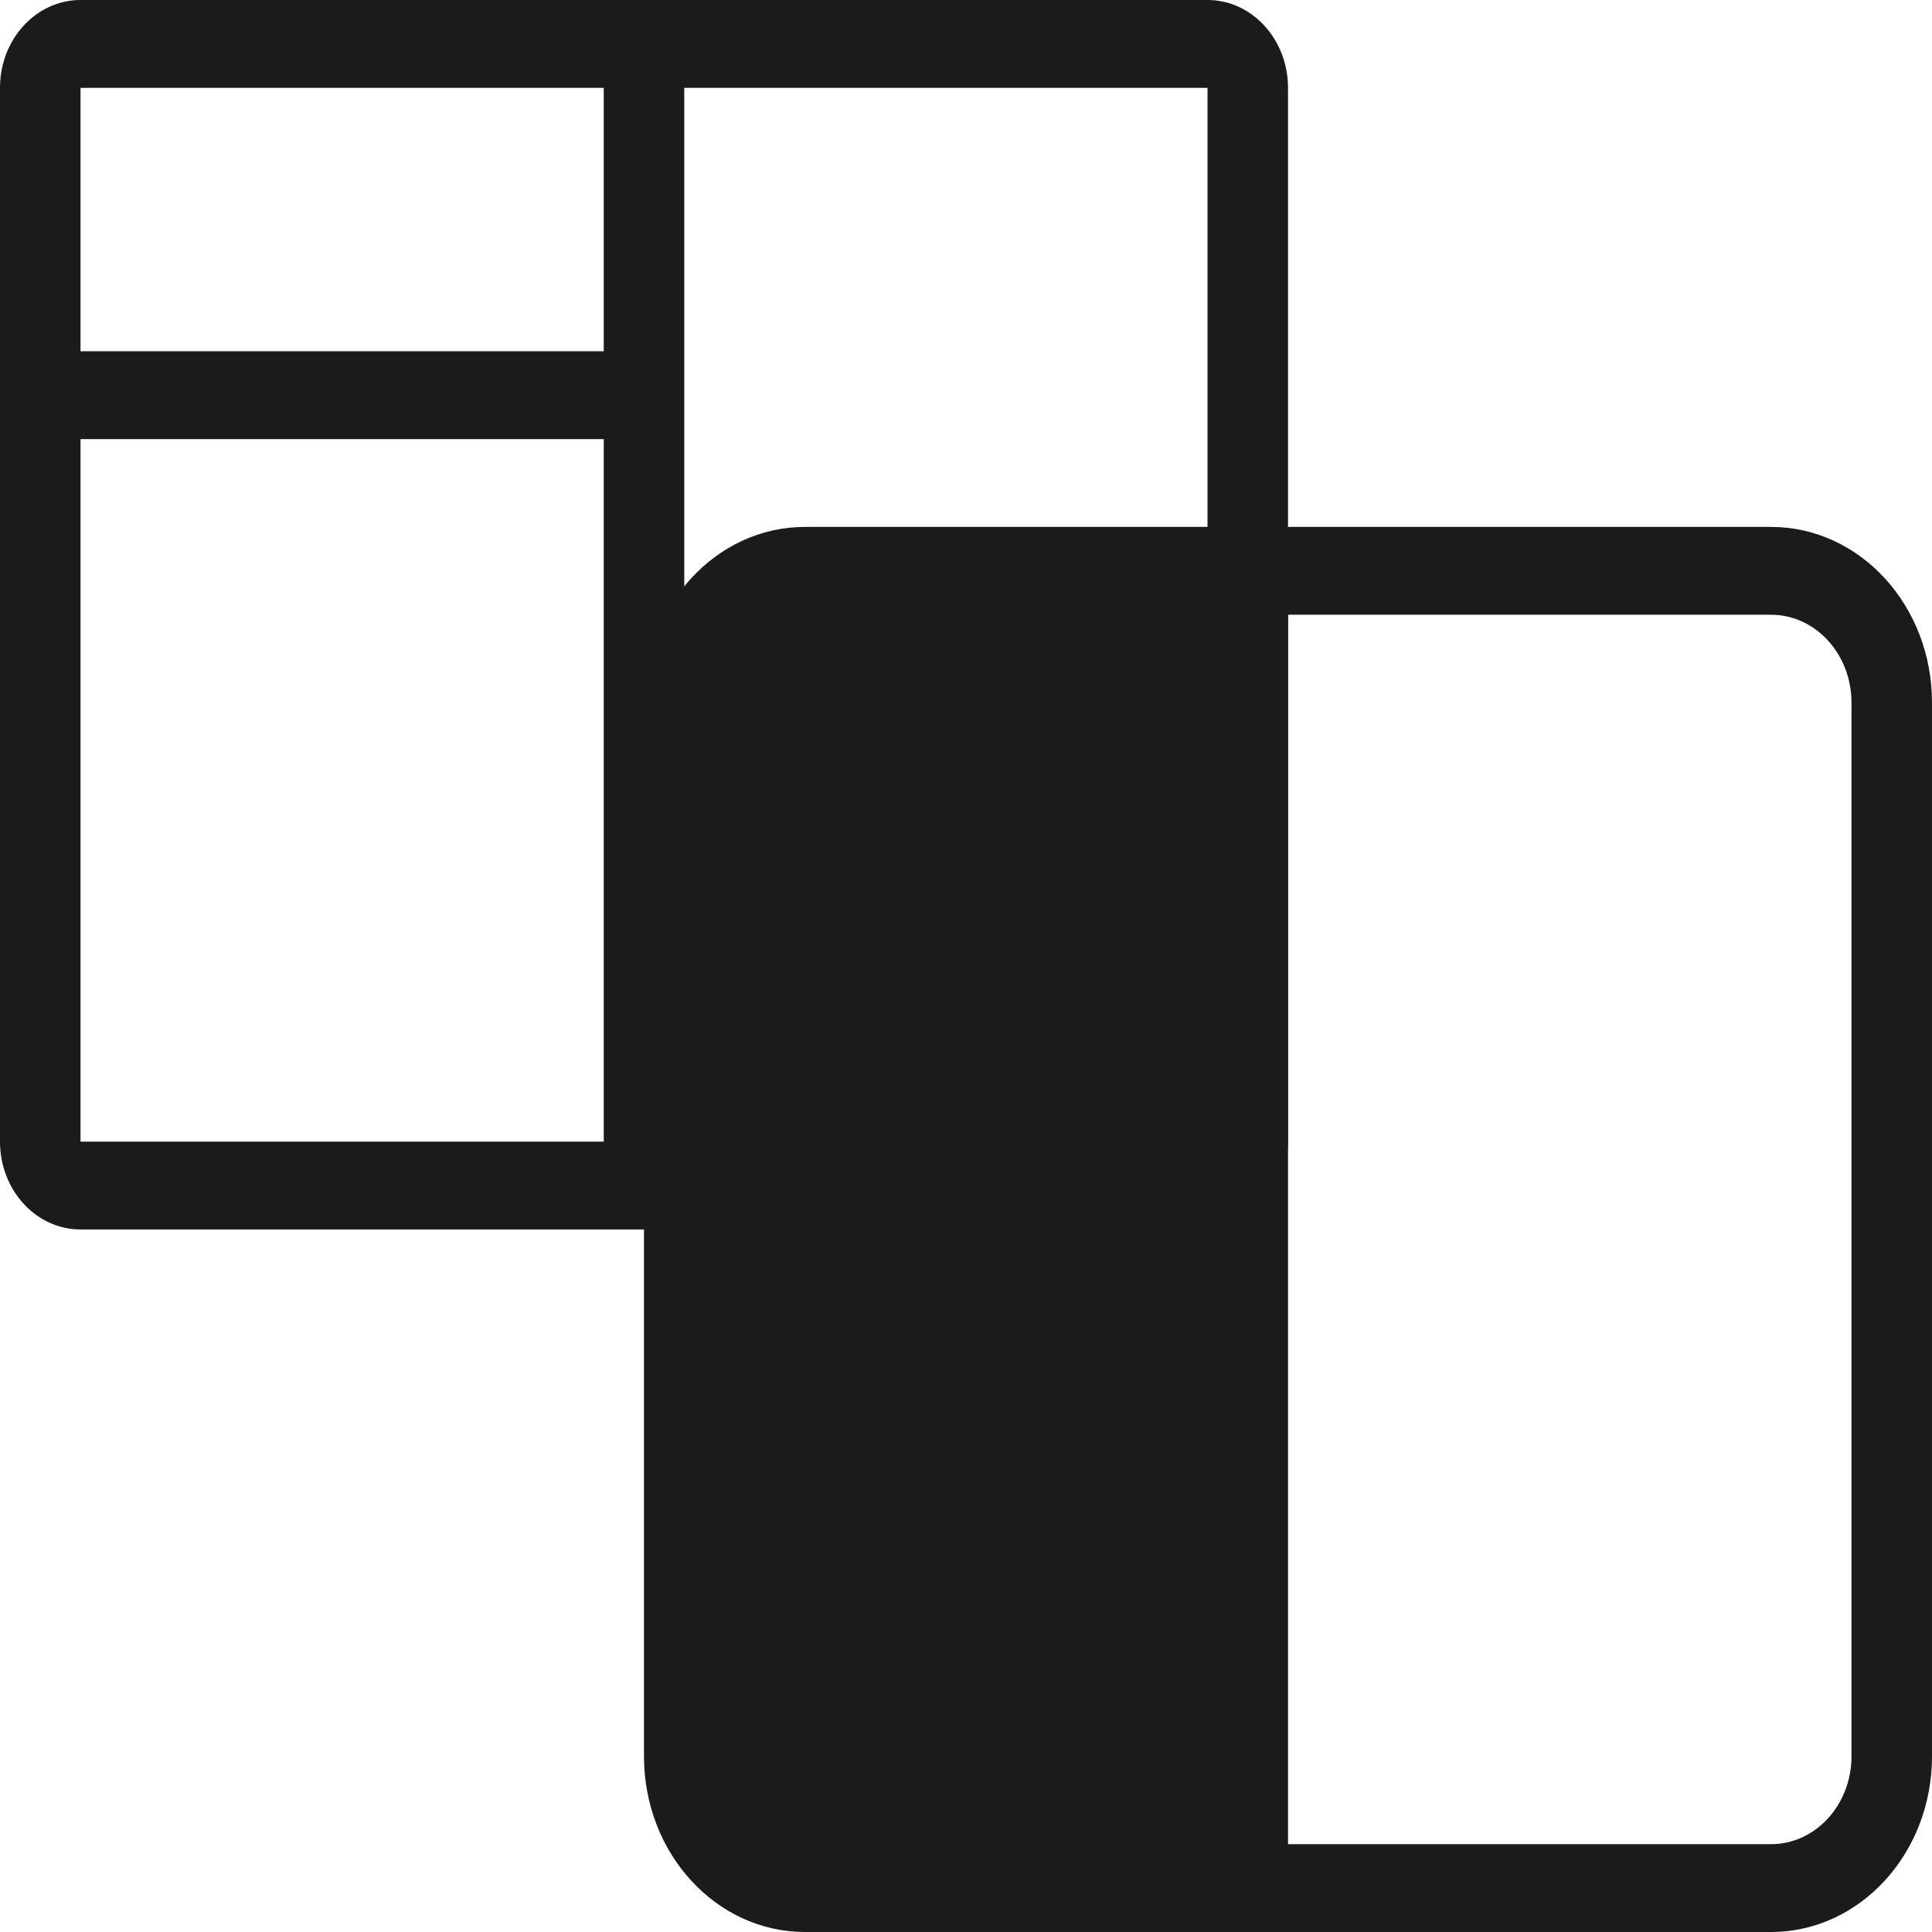 <svg width="52" height="52" viewBox="0 0 52 52" fill="none" xmlns="http://www.w3.org/2000/svg">
<path d="M0 2.364C0 1.058 0.97 0 2.167 0H32.5C33.697 0 34.667 1.058 34.667 2.364V30.727C34.667 32.033 33.697 33.091 32.5 33.091H2.167C0.97 33.091 0 32.033 0 30.727V2.364ZM18.417 2.364V21.273H32.5V2.364H18.417ZM18.417 23.636V30.727H32.5V23.636H18.417ZM16.25 2.364H2.167V9.455H16.25V2.364ZM2.167 30.727H16.25V11.818H2.167V30.727Z" fill="#1B1B19"/>
<path d="M34.667 49.636C34.667 38.606 34.667 27.576 34.667 16.546H47.667C48.863 16.546 49.833 17.604 49.833 18.909V47.273C49.833 48.578 48.863 49.636 47.667 49.636H34.667ZM47.667 52C50.06 52 52 49.883 52 47.273V18.909C52 16.298 50.06 14.182 47.667 14.182H21.667C19.273 14.182 17.333 16.298 17.333 18.909V47.273C17.333 49.883 19.273 52 21.667 52H47.667Z" fill="#1B1B19"/>
</svg>
